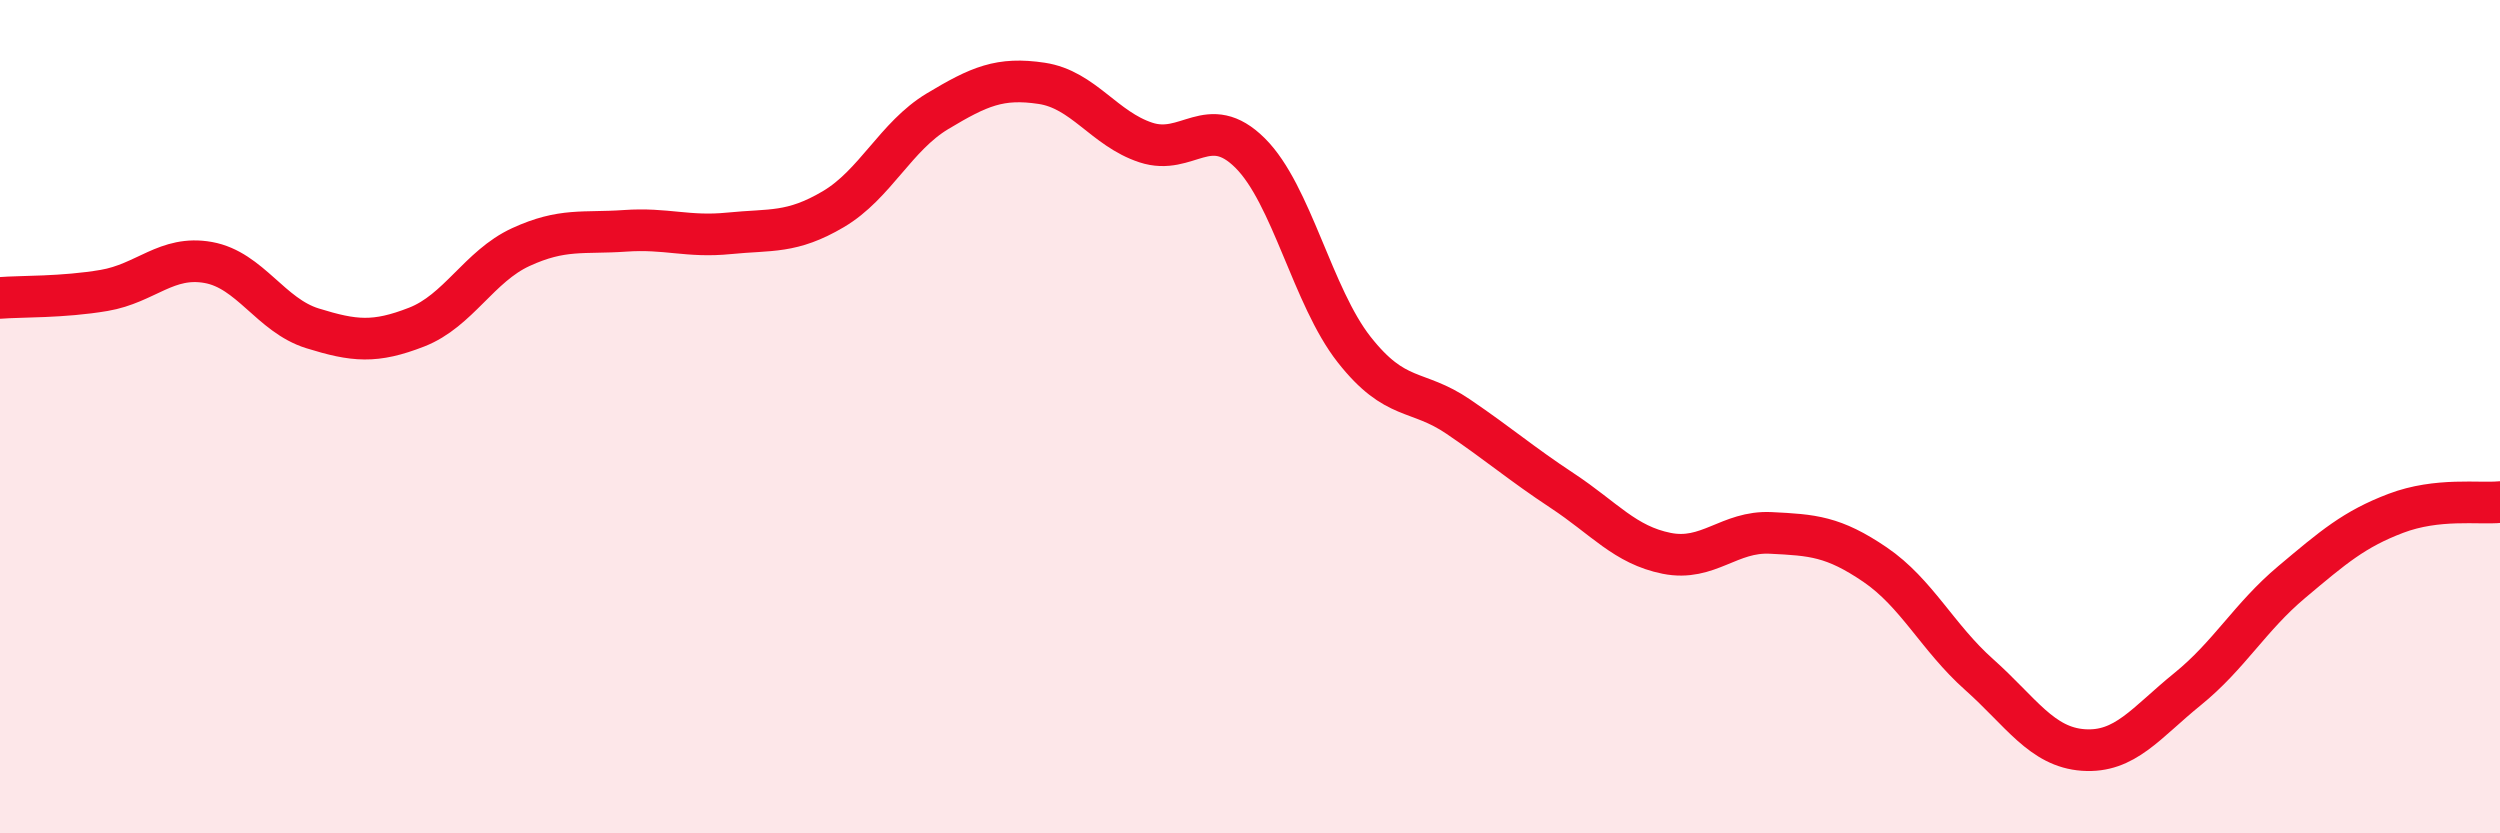 
    <svg width="60" height="20" viewBox="0 0 60 20" xmlns="http://www.w3.org/2000/svg">
      <path
        d="M 0,7.15 C 0.5,7.11 1.5,7.14 2.5,6.97 C 3.5,6.8 4,6.12 5,6.3 C 6,6.48 6.5,7.57 7.5,7.88 C 8.5,8.19 9,8.24 10,7.85 C 11,7.46 11.5,6.39 12.5,5.93 C 13.5,5.47 14,5.61 15,5.54 C 16,5.47 16.5,5.7 17.5,5.6 C 18.5,5.5 19,5.61 20,5.02 C 21,4.43 21.5,3.27 22.5,2.67 C 23.5,2.07 24,1.85 25,2 C 26,2.15 26.5,3.09 27.5,3.42 C 28.5,3.75 29,2.68 30,3.67 C 31,4.66 31.5,7.12 32.5,8.39 C 33.5,9.66 34,9.32 35,10 C 36,10.68 36.5,11.12 37.5,11.78 C 38.5,12.44 39,13.08 40,13.28 C 41,13.48 41.5,12.74 42.5,12.79 C 43.5,12.84 44,12.87 45,13.55 C 46,14.23 46.5,15.3 47.5,16.19 C 48.5,17.08 49,17.93 50,18 C 51,18.07 51.5,17.35 52.5,16.54 C 53.5,15.73 54,14.81 55,13.97 C 56,13.13 56.5,12.7 57.5,12.32 C 58.5,11.94 59.5,12.1 60,12.05L60 20L0 20Z"
        fill="#EB0A25"
        opacity="0.1"
        stroke-linecap="round"
        stroke-linejoin="round"
      />
      <path
        d="M 0,7.15 C 0.5,7.11 1.5,7.14 2.5,6.97 C 3.5,6.8 4,6.12 5,6.3 C 6,6.48 6.5,7.57 7.5,7.88 C 8.5,8.19 9,8.24 10,7.85 C 11,7.46 11.5,6.39 12.5,5.93 C 13.5,5.47 14,5.61 15,5.54 C 16,5.47 16.5,5.7 17.5,5.6 C 18.5,5.5 19,5.61 20,5.02 C 21,4.43 21.5,3.27 22.5,2.67 C 23.5,2.07 24,1.85 25,2 C 26,2.15 26.5,3.09 27.5,3.42 C 28.5,3.75 29,2.68 30,3.67 C 31,4.66 31.5,7.12 32.5,8.39 C 33.5,9.66 34,9.32 35,10 C 36,10.68 36.5,11.12 37.5,11.78 C 38.5,12.44 39,13.08 40,13.28 C 41,13.48 41.5,12.74 42.5,12.79 C 43.5,12.84 44,12.87 45,13.55 C 46,14.23 46.5,15.3 47.5,16.19 C 48.5,17.08 49,17.93 50,18 C 51,18.07 51.5,17.35 52.5,16.54 C 53.5,15.73 54,14.81 55,13.97 C 56,13.13 56.5,12.7 57.5,12.32 C 58.5,11.94 59.5,12.1 60,12.05"
        stroke="#EB0A25"
        stroke-width="1"
        fill="none"
        stroke-linecap="round"
        stroke-linejoin="round"
      />
    </svg>
  